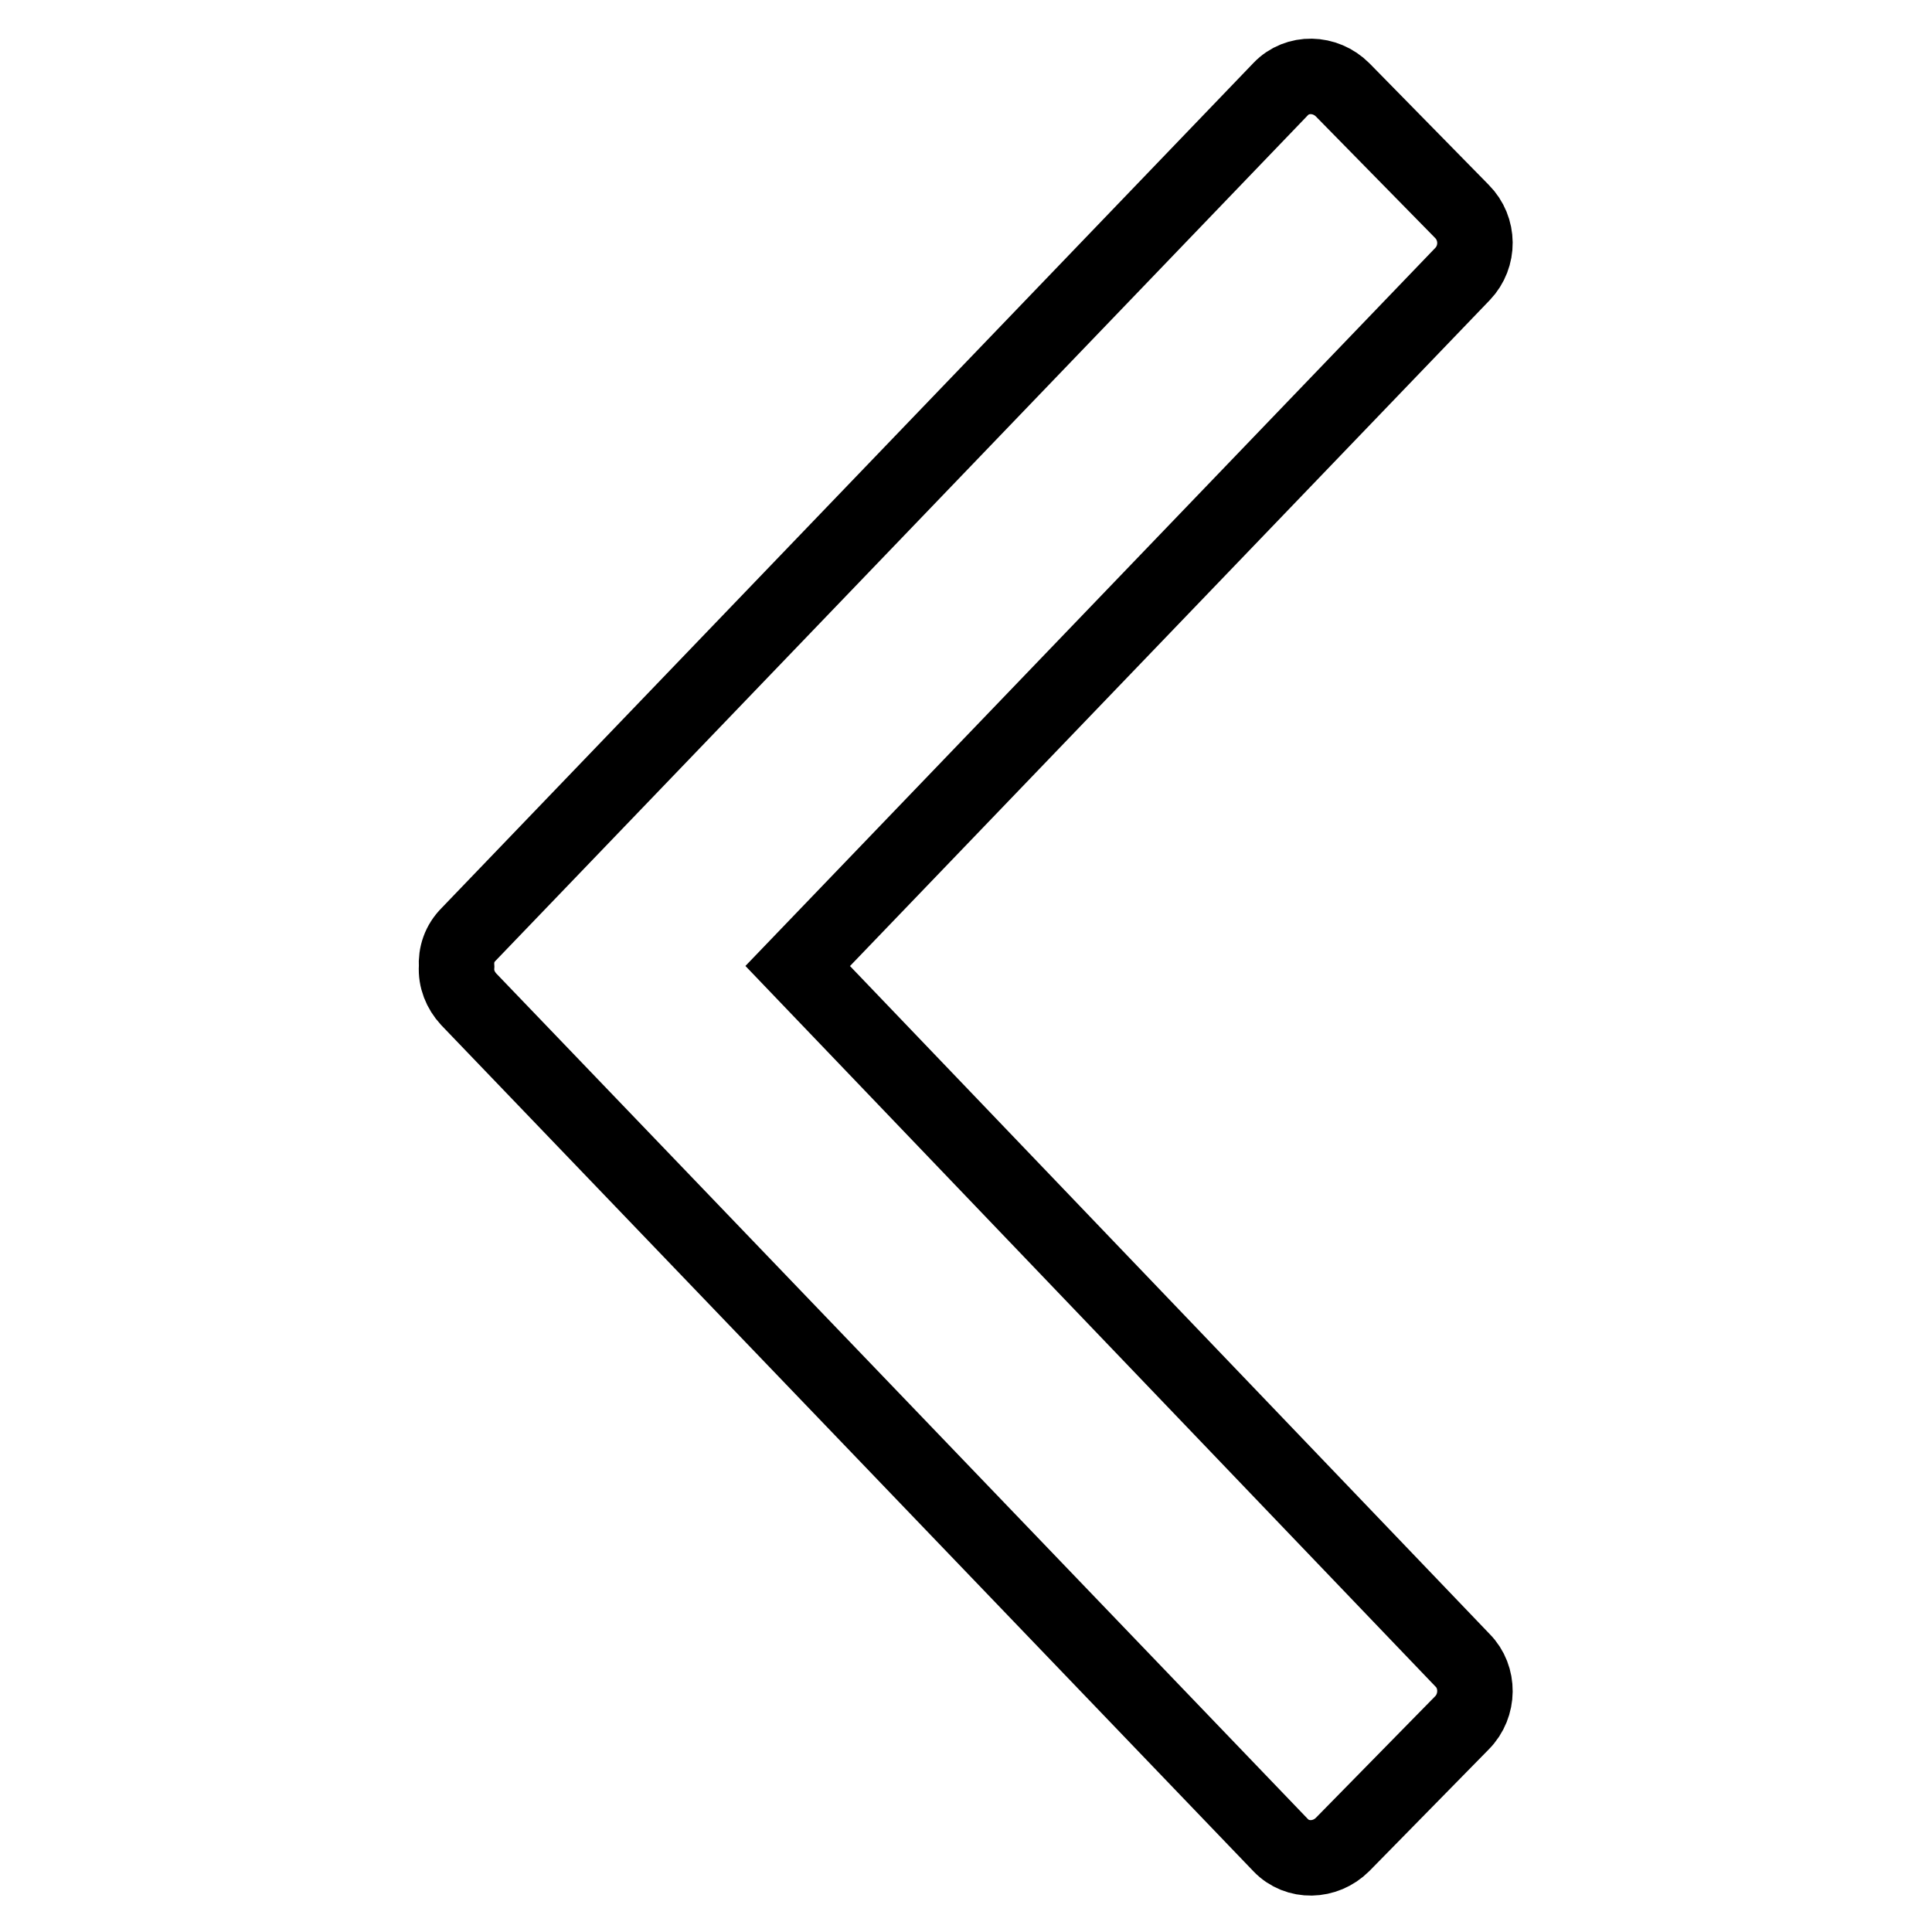 <?xml version="1.0" encoding="utf-8"?>
<!-- Svg Vector Icons : http://www.onlinewebfonts.com/icon -->
<!DOCTYPE svg PUBLIC "-//W3C//DTD SVG 1.1//EN" "http://www.w3.org/Graphics/SVG/1.1/DTD/svg11.dtd">
<svg version="1.1" xmlns="http://www.w3.org/2000/svg" xmlns:xlink="http://www.w3.org/1999/xlink" x="0px" y="0px" viewBox="0 0 256 256" enable-background="new 0 0 256 256" xml:space="preserve">
<g> <path stroke-width="10" fill-opacity="0" stroke="#000000"  d="M105.7,128L105.7,128L105.7,128l88.1-91.7c2.2-2.3,2.2-6-0.1-8.3l-15.8-16.1c-2.3-2.3-6-2.4-8.2-0.1 l-107.6,112c-1.2,1.2-1.7,2.7-1.6,4.3c-0.1,1.6,0.5,3.1,1.6,4.3l107.6,112.1c2.2,2.3,5.9,2.2,8.2-0.1l15.8-16.1 c2.3-2.3,2.3-6.1,0.1-8.3L105.7,128z"/></g>
</svg>